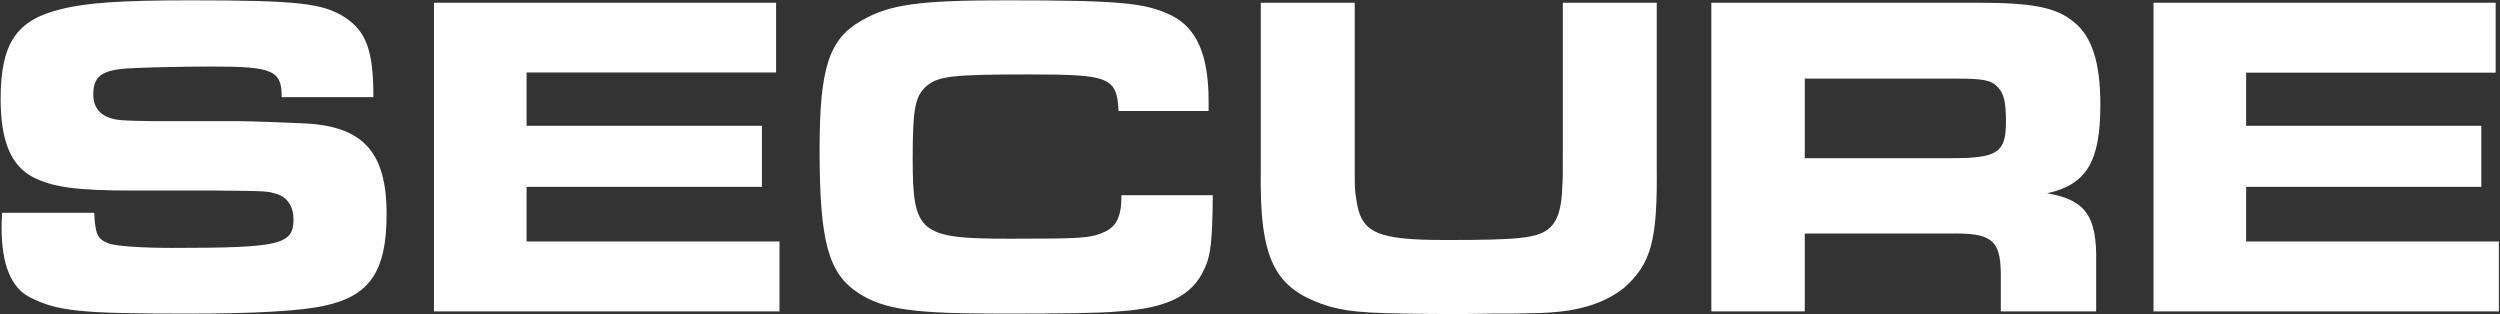 <svg version="1.2" xmlns="http://www.w3.org/2000/svg" viewBox="0 0 1552 195" width="1552" height="195"><rect x="0" y="0" width="1552" height="195" fill="#333333" stroke="none"/><defs><clipPath clipPathUnits="userSpaceOnUse" id="cp1"><path d="m-4006.74-4021h5893.39v4551h-5893.39z"/></clipPath></defs><style>.a{fill:#fff}</style><g clip-path="url(#cp1)"><path fill-rule="evenodd" class="a" d="m58.5 132.1c0.6 13.2 2 16.4 8.9 19 4.3 1.7 20.8 2.8 39.1 2.8 67.6 0 75.7-2 75.7-17.8 0-7.8-3.8-13.5-9.9-15.5-6.3-2-6.3-2-36.4-2.3h-52.9c-35.4 0-50-2-62.5-8.3-13.7-7.2-20.1-22.4-20.1-48.6 0-34.5 9.8-49.1 37.5-55.7 15.4-4 37.8-5.5 79.8-5.5 67.4 0 82.9 1.8 96.6 10.7 13.2 8.9 17.5 20.6 17.5 49.4h-56.9c0-16.7-5.7-19-43.3-19-18.8 0-43.7 0.6-52.9 1.2-15.6 1.1-20.8 5.1-20.8 16 0 8.1 4.1 13.3 12.4 15.3 3.4 0.8 4.6 1.1 23.6 1.4h54.3c5.2 0 31 0.9 40.9 1.4 36.4 1.8 50.9 17.9 50.9 56.3 0 35.4-10.4 50.9-38.6 56.9-14.3 3.2-42.8 4.9-84.5 4.9-66.4 0-81.1-1.4-98.1-10-11.8-5.8-17.8-20.4-17.8-43.1 0-1.8 0-5.5 0.3-9.5zm423.3-130.4v43.3h-154.9v33.1h146.1v37.9h-146.1v33.9h157v43.4h-214.5v-191.6z"/><path fill-rule="evenodd" class="a" d="m752.9 121.2c-0.3 27.8-1.1 37.3-5.3 45.9-7.4 16.4-22.9 24.2-52.9 26.2-11.7 1.1-34.7 1.4-72.9 1.4-55.2 0-73-2.6-88.6-12.6-19-12.1-24.4-32.2-24.4-89.1 0-50.5 5.7-68.6 25.8-80.1 17.3-10.1 35.7-12.7 89.4-12.7 71.6 0 87.2 1.5 103.5 9.5 15.5 7.8 22.8 24.7 22.8 52.9v6.3h-55.9c-1.1-21-5.4-22.7-56-22.7-47.7 0-56.3 1.1-63.5 7.5-6.9 6.3-8.3 14-8.3 45.1 0 45.9 4.3 49.4 60.3 49.4 43.4 0 49.8-0.3 57.8-3.8 8.3-3.4 11.5-9.4 11.5-23.2zm88.1-119.5v94.8c0 20.9 0 21.5 0.9 26.7 2.8 21.5 12.3 25.8 56 25.8 43.8 0 55.8-1.1 63-6.6 5.8-4.3 8.7-12.6 9-27.3 0.3-4.3 0.3-4.3 0.3-25.5v-87.9h58.3v100.5c0.6 47.4-3.4 61.5-20.5 76.7-13.7 10.6-31 15.2-56 15.5-8.9 0.3-14.1 0.3-25.6 0.3l-21.9 0.3c-54-0.3-64.6-0.9-78.7-4.6-34.8-10.6-44-28.7-43.1-85.6v-103.1zm221.4 0h165.4c33.8 0 48.7 2.8 59.7 12 11.2 8.9 16.4 25.3 16.4 51.2 0 35.6-8.6 49.7-33.1 55.1 23.9 4 31.1 14.1 30.5 43.1v30.2h-59.2v-23.9c-0.3-20.7-6-25-32.2-24.4h-89.5v48.3h-58zm149.2 96.5c28.2 0 33.7-3.4 33.7-22.4 0-12.4-1.2-17.5-4.9-21.5-4.3-4.7-9.2-5.5-26.8-5.5h-93.2v49.4zm337.7-96.5v43.4h-154.9v33h146v37.9h-146v33.9h156.9v43.4h-214.4v-191.6z"/></g></svg>
